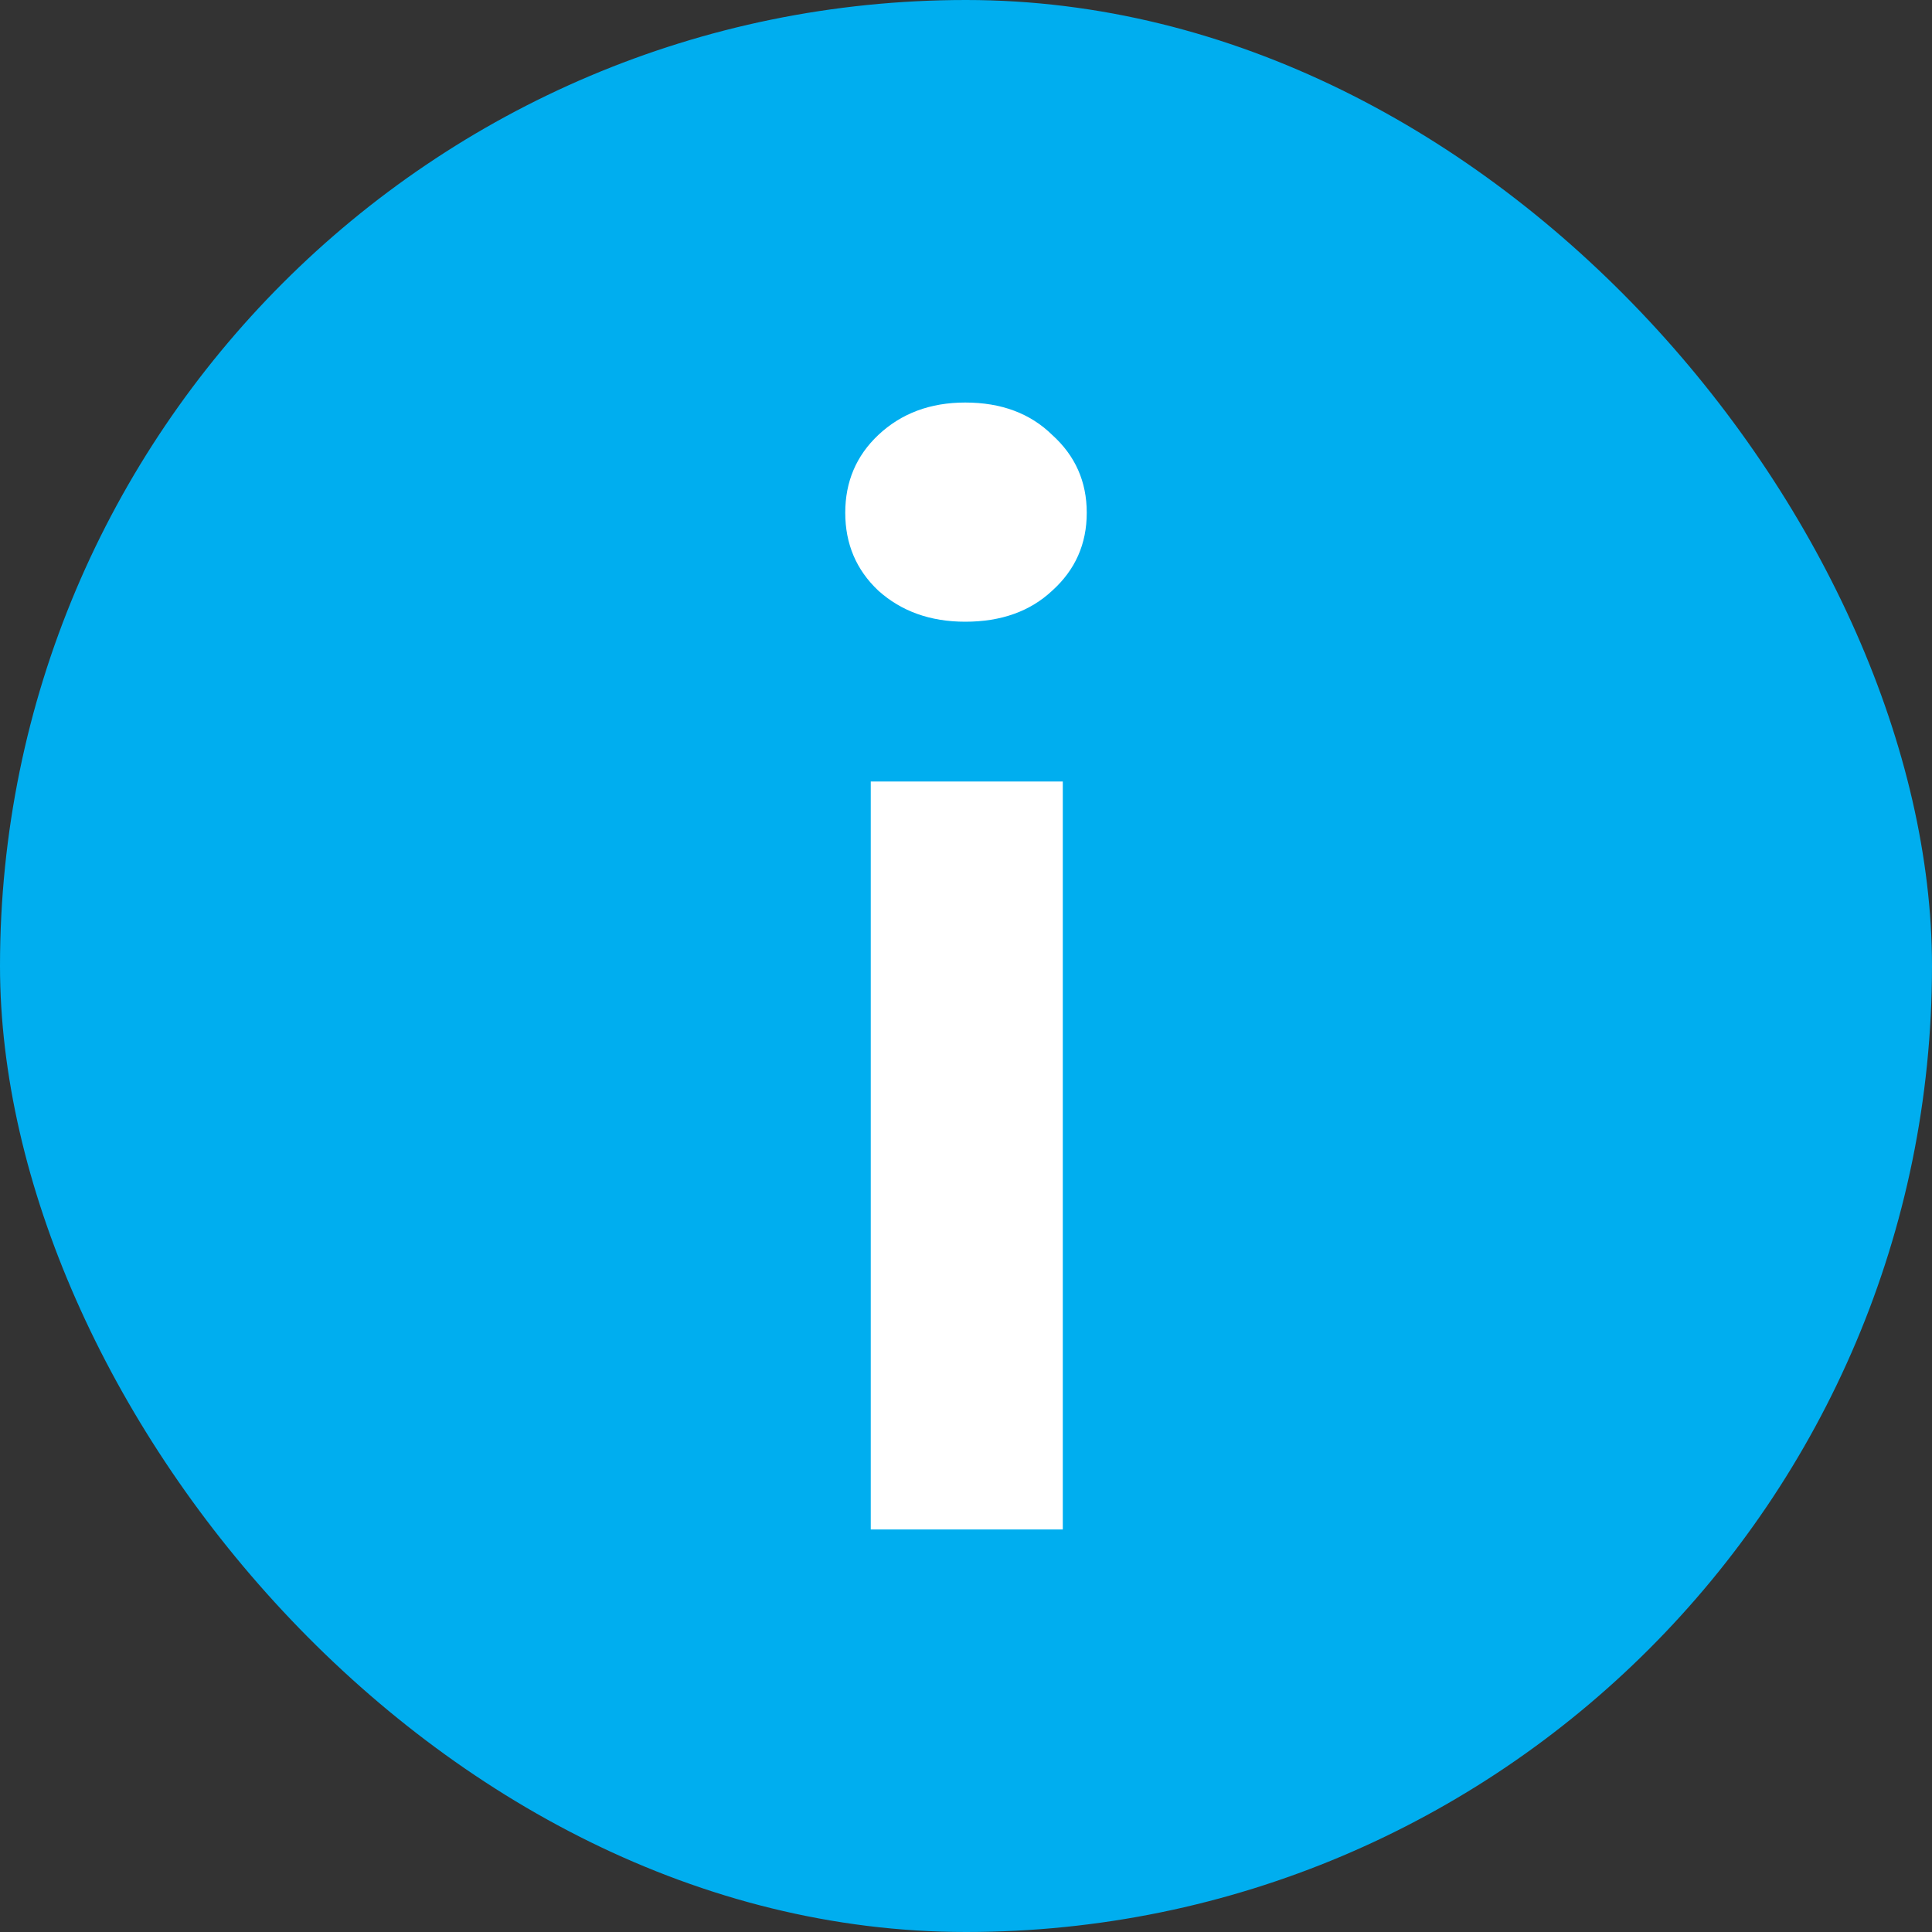 <svg width="20" height="20" viewBox="0 0 20 20" fill="none" xmlns="http://www.w3.org/2000/svg">
<rect x="0" y="0" width="20" height="20" fill="#333333" stroke="none"/>
<rect width="20" height="20" rx="10" fill="#00AEEF"/>
<path d="M11.002 8.09V15.833H9.014V8.09H11.002ZM9.992 4.167C10.365 4.167 10.665 4.279 10.893 4.503C11.131 4.718 11.25 4.986 11.25 5.308C11.25 5.631 11.131 5.899 10.893 6.114C10.665 6.328 10.365 6.436 9.992 6.436C9.63 6.436 9.33 6.328 9.092 6.114C8.864 5.899 8.75 5.631 8.75 5.308C8.75 4.986 8.864 4.718 9.092 4.503C9.33 4.279 9.63 4.167 9.992 4.167Z" fill="white"/>
</svg>
